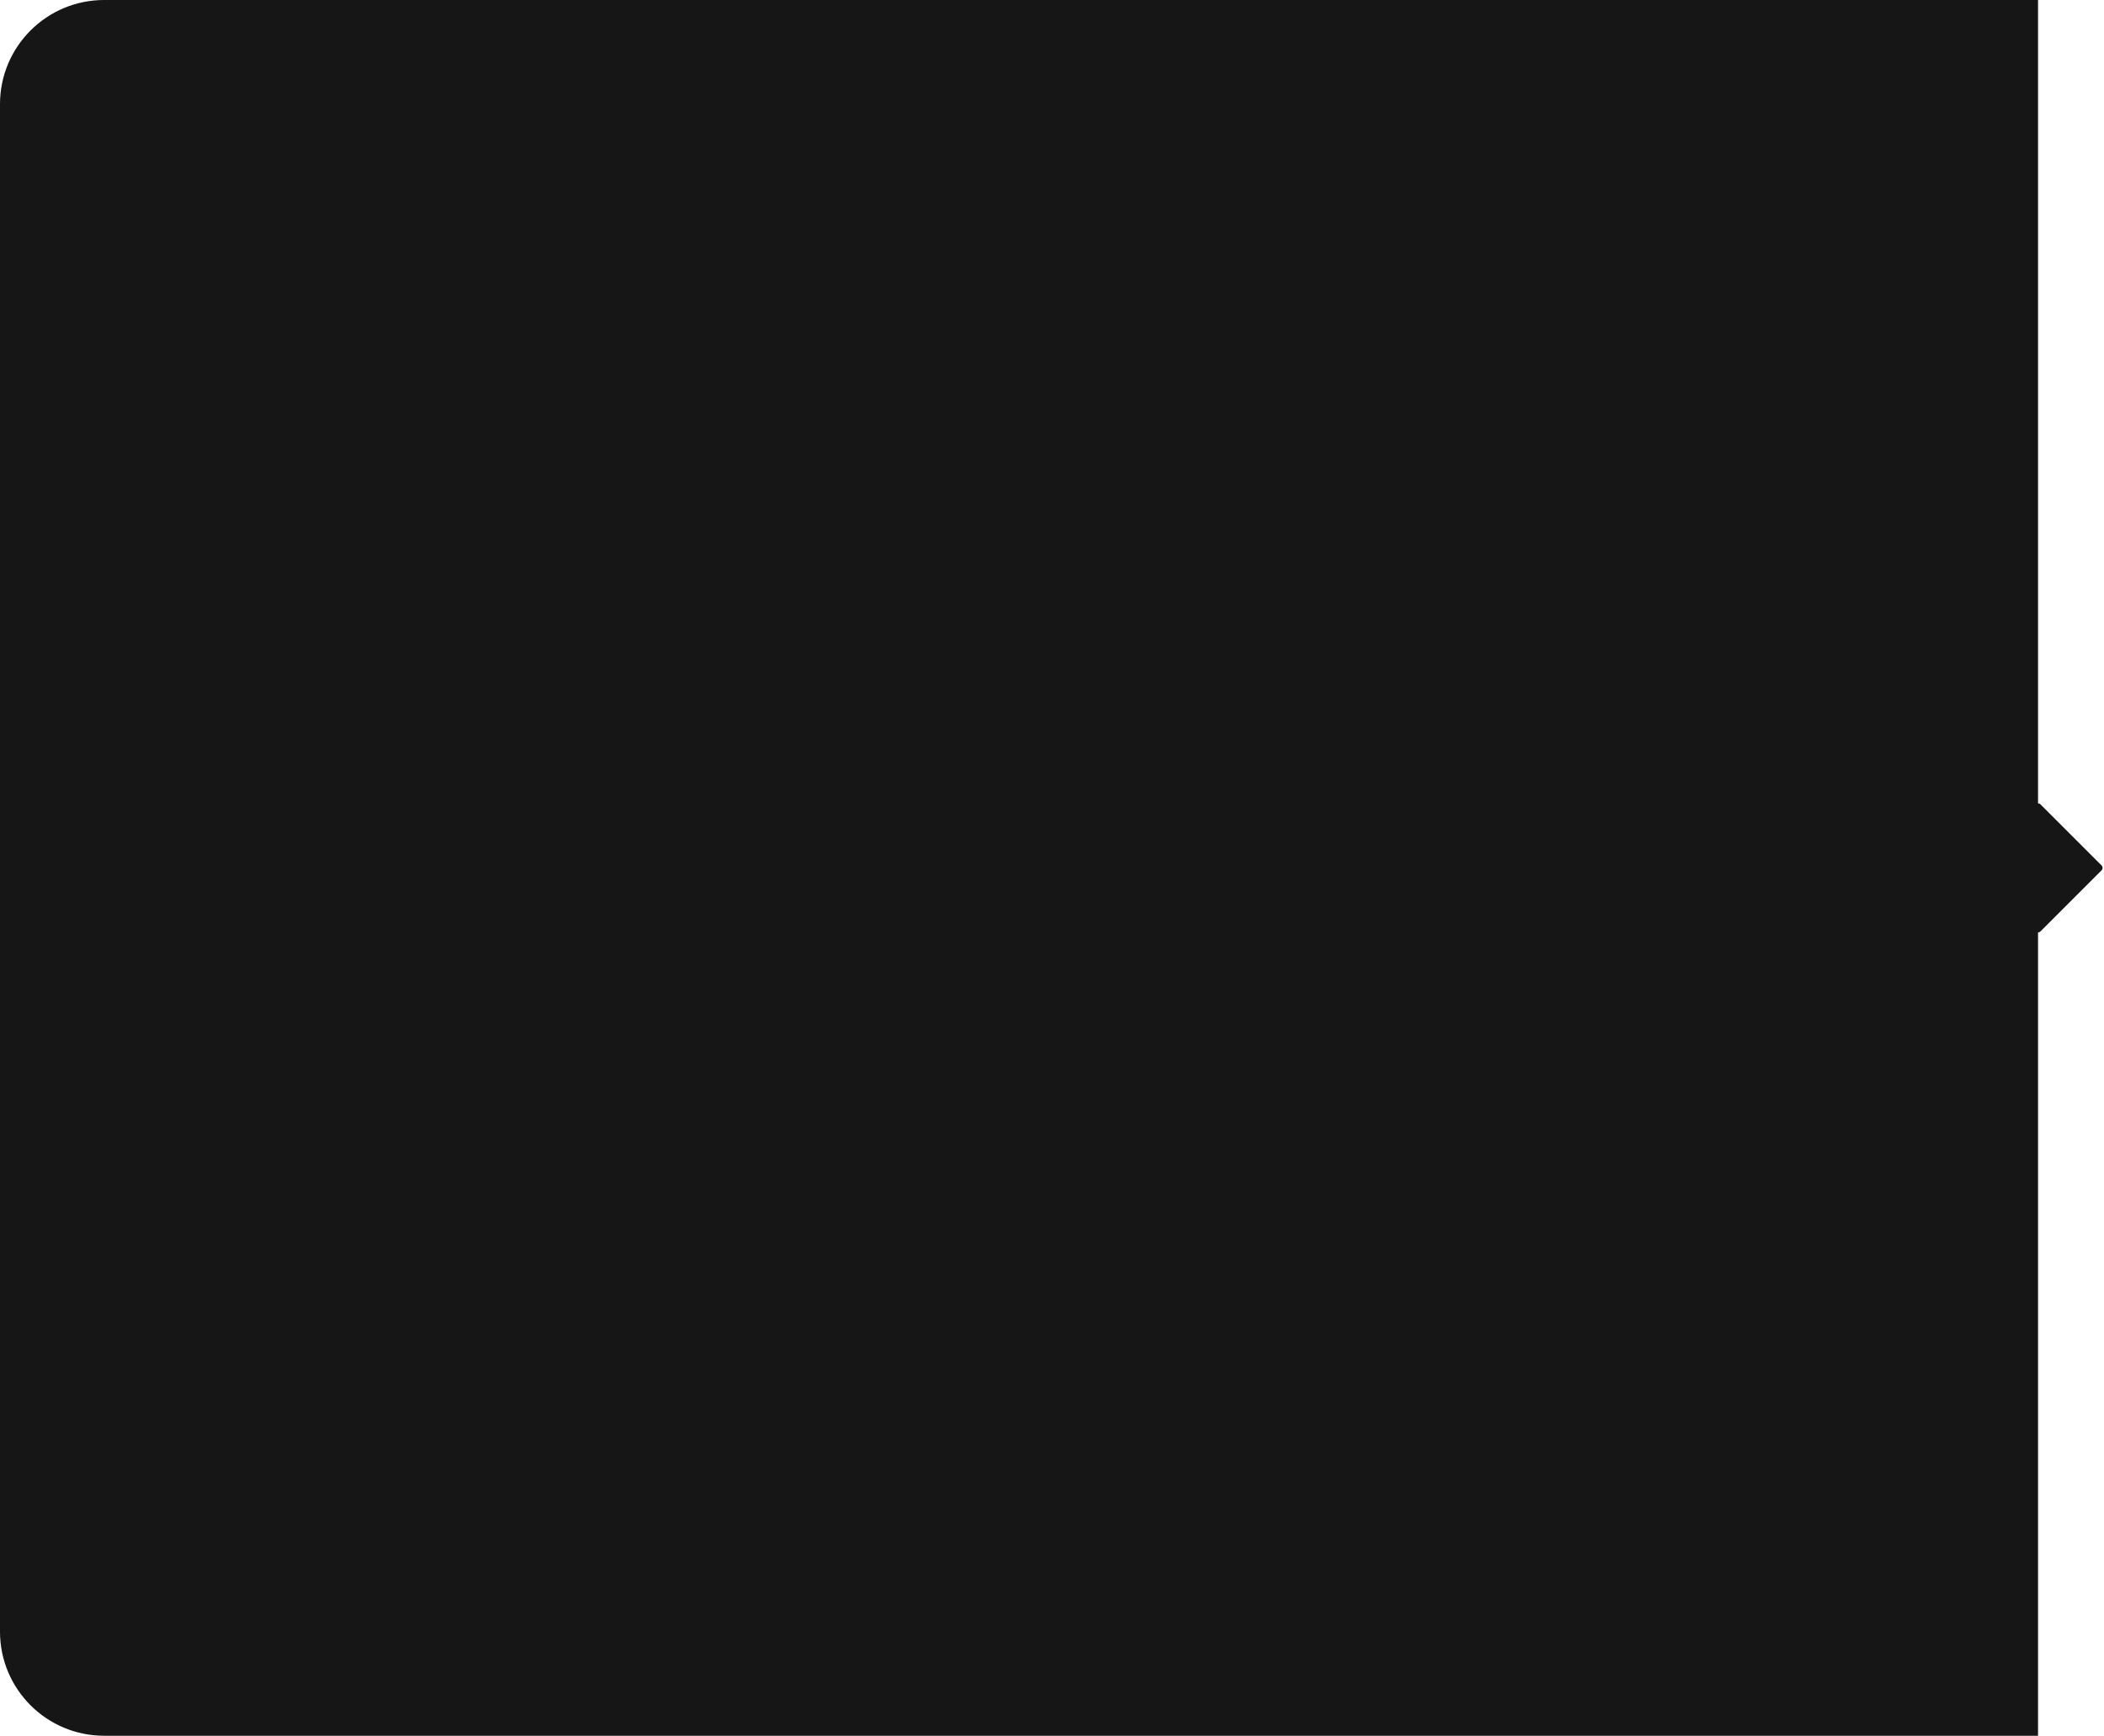 <?xml version="1.0" encoding="UTF-8"?> <svg xmlns="http://www.w3.org/2000/svg" width="606" height="500" viewBox="0 0 606 500" fill="none"> <path d="M0 30C0 13.431 13.431 0 30 0H587V500H30C13.431 500 0 486.569 0 470V30Z" fill="#161616"></path> <path d="M605.293 249.293L587.707 231.707C587.077 231.077 586 231.523 586 232.414V267.586C586 268.477 587.077 268.923 587.707 268.293L605.293 250.707C605.683 250.317 605.683 249.683 605.293 249.293Z" fill="#161616"></path> </svg> 